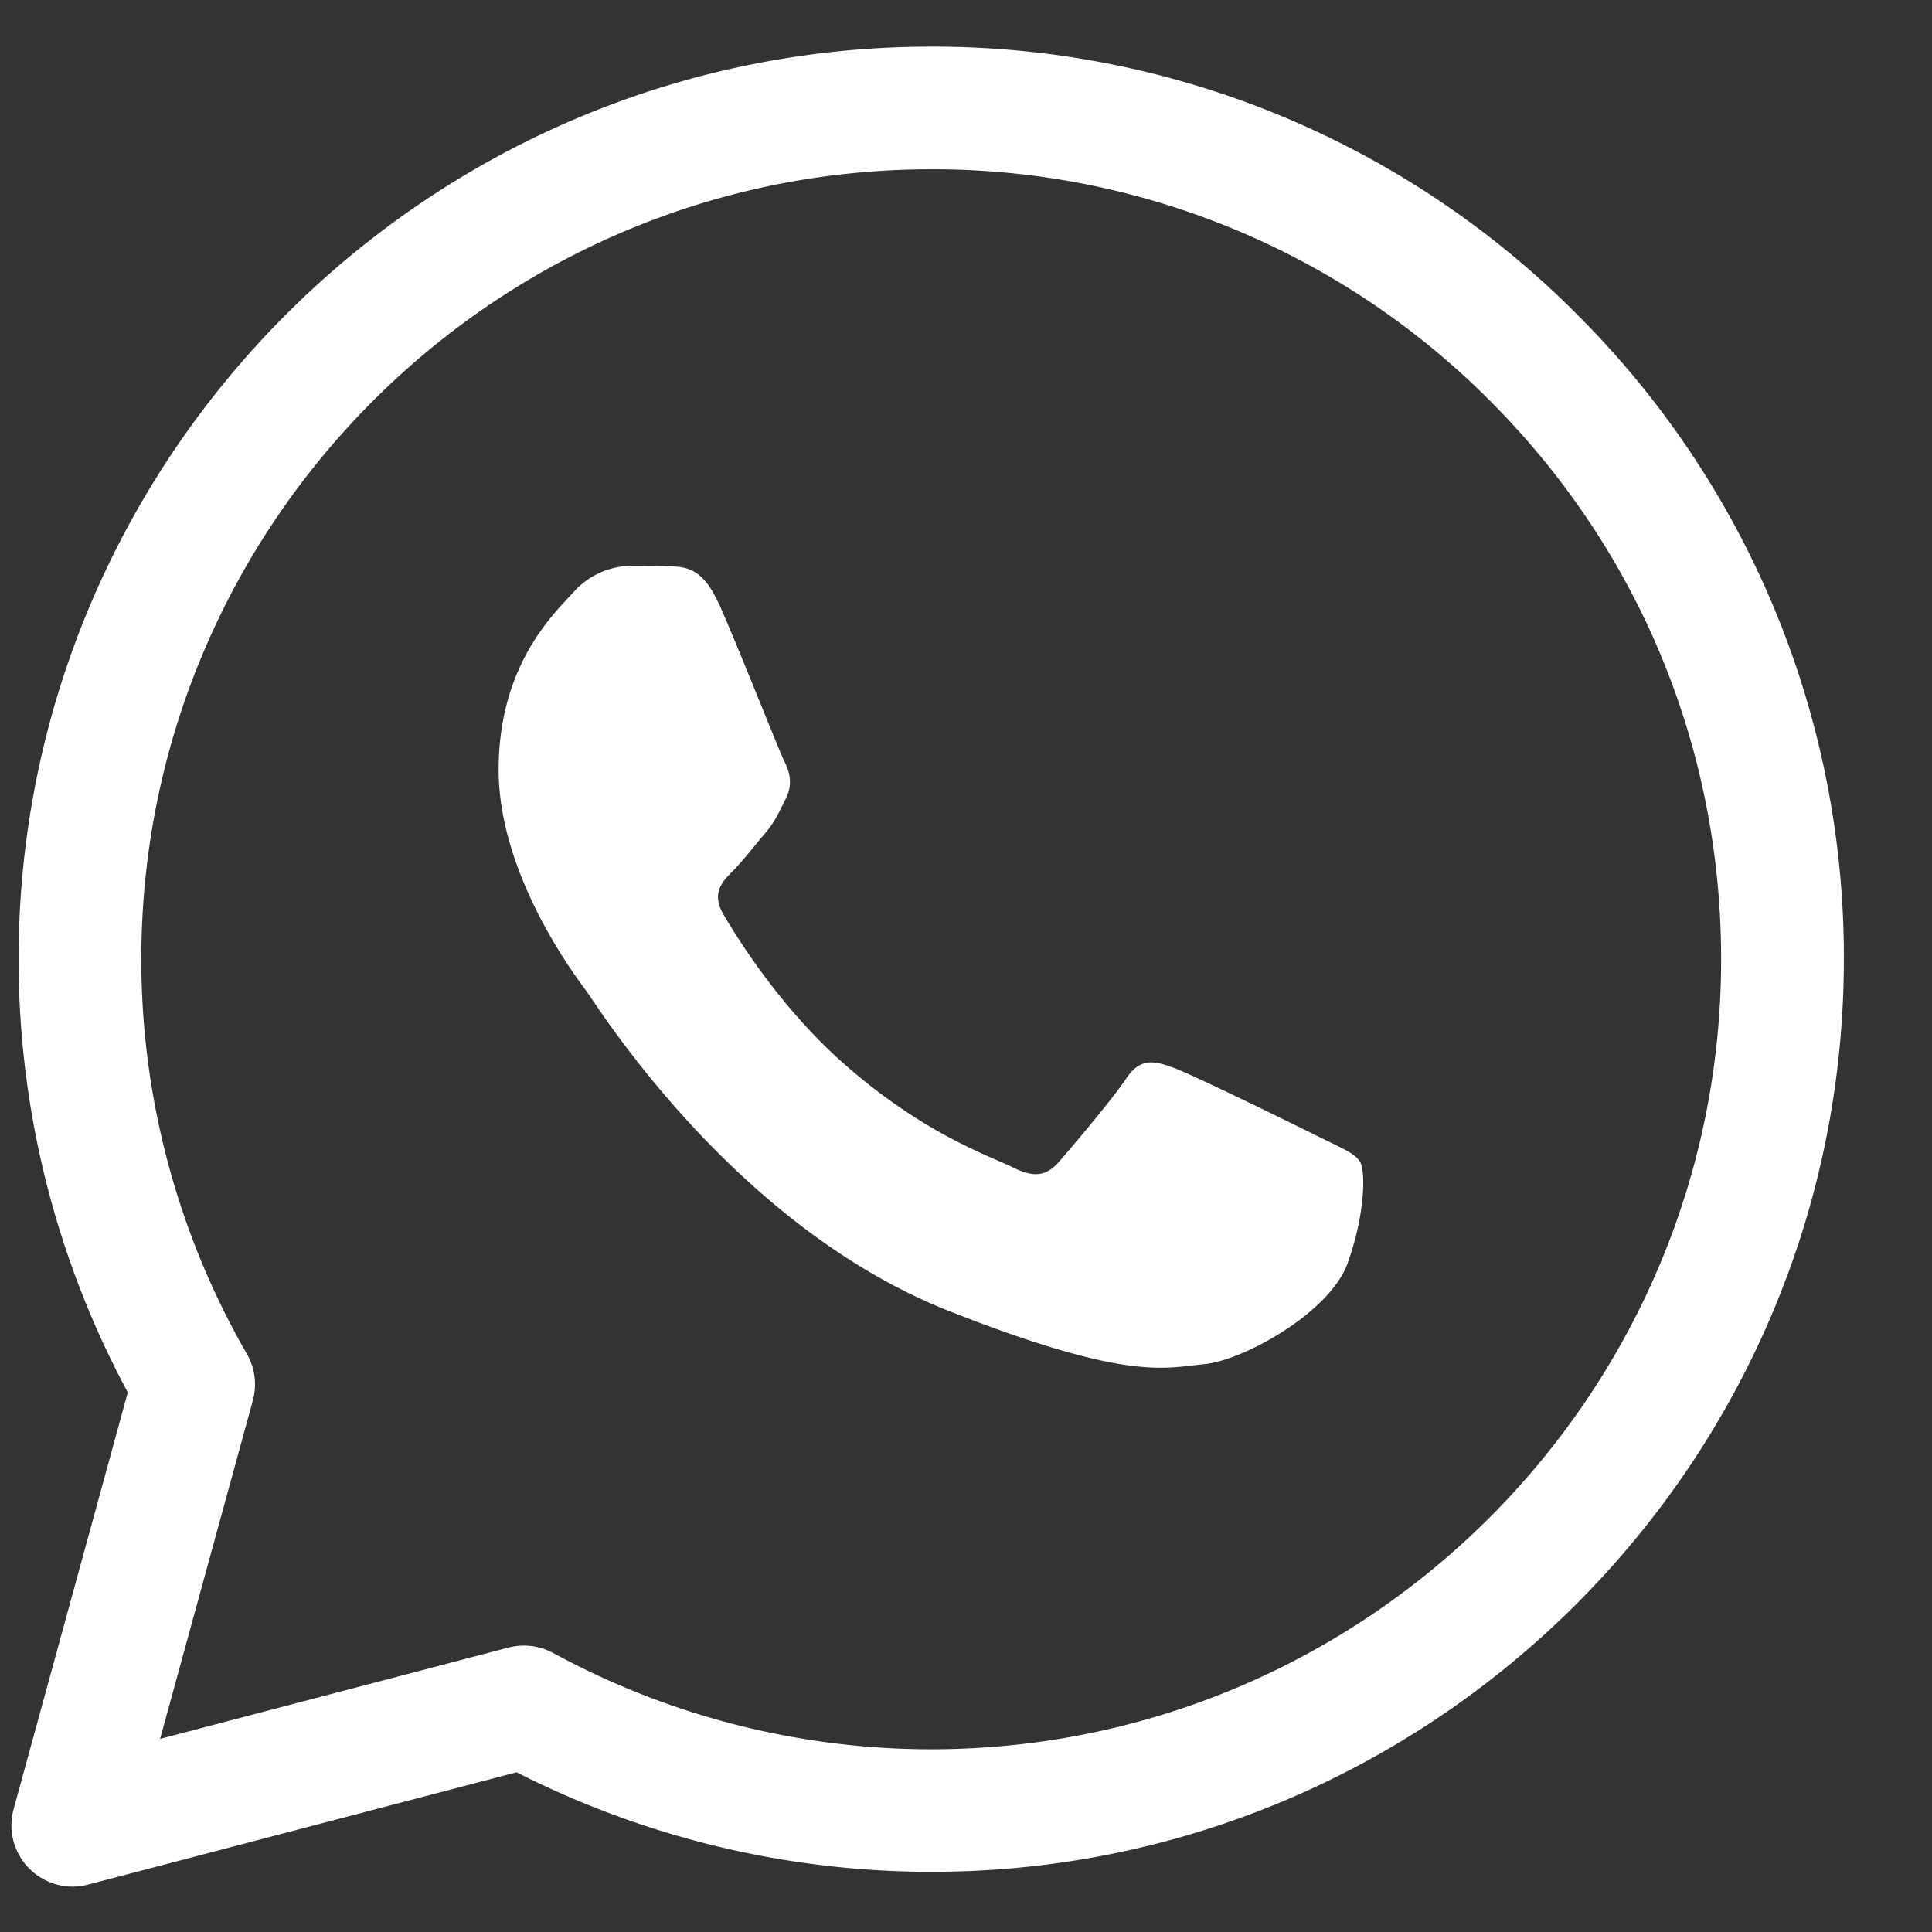 <svg xmlns="http://www.w3.org/2000/svg" fill="none" viewBox="0 0 21 21"><rect x="0" y="0" width="21" height="21" fill="#333333" stroke="none"/><g fill="#fff" clip-path="url(#a)"><path d="M.791 20.507a.666.666 0 0 1-.643-.842l1.241-4.53a9.934 9.934 0 0 1-1.187-4.7v-.013C.205 4.955 4.655.507 10.122.507a9.86 9.86 0 0 1 7.017 2.908 9.859 9.859 0 0 1 2.903 7.015c-.003 5.468-4.453 9.916-9.92 9.916a9.948 9.948 0 0 1-4.507-1.082L.96 20.484a.651.651 0 0 1-.17.023h.001Zm4.905-2.62c.11 0 .22.028.32.082a8.602 8.602 0 0 0 4.102 1.045c4.737 0 8.589-3.85 8.59-8.584.001-2.293-.89-4.45-2.512-6.073a8.534 8.534 0 0 0-6.074-2.517c-4.728 0-8.578 3.844-8.586 8.571v.012a8.59 8.59 0 0 0 1.146 4.291c.09.154.113.338.066.51L1.74 18.901l3.788-.993a.677.677 0 0 1 .17-.021h-.002Z"/><path d="M7.81 6.556c-.174-.385-.357-.393-.521-.4-.135-.005-.29-.005-.443-.005a.848.848 0 0 0-.616.29c-.212.231-.81.79-.81 1.927 0 1.138.83 2.237.945 2.392.116.154 1.6 2.563 3.95 3.49 1.953.77 2.35.617 2.774.578.424-.039 1.368-.56 1.56-1.1.193-.54.193-1.002.135-1.099-.057-.096-.212-.154-.443-.27-.231-.115-1.368-.674-1.58-.751-.212-.078-.366-.116-.52.116-.154.23-.597.752-.732.906-.135.154-.27.174-.5.059-.232-.117-.976-.36-1.86-1.148-.687-.613-1.15-1.37-1.285-1.601-.135-.231-.014-.357.101-.472.104-.104.232-.27.347-.405.116-.136.154-.232.231-.386.078-.154.039-.29-.019-.405-.058-.116-.508-1.26-.712-1.716"/></g><defs><clipPath id="a"><path fill="#fff" d="M.125.507h19.917v20H.125z"/></clipPath></defs></svg>